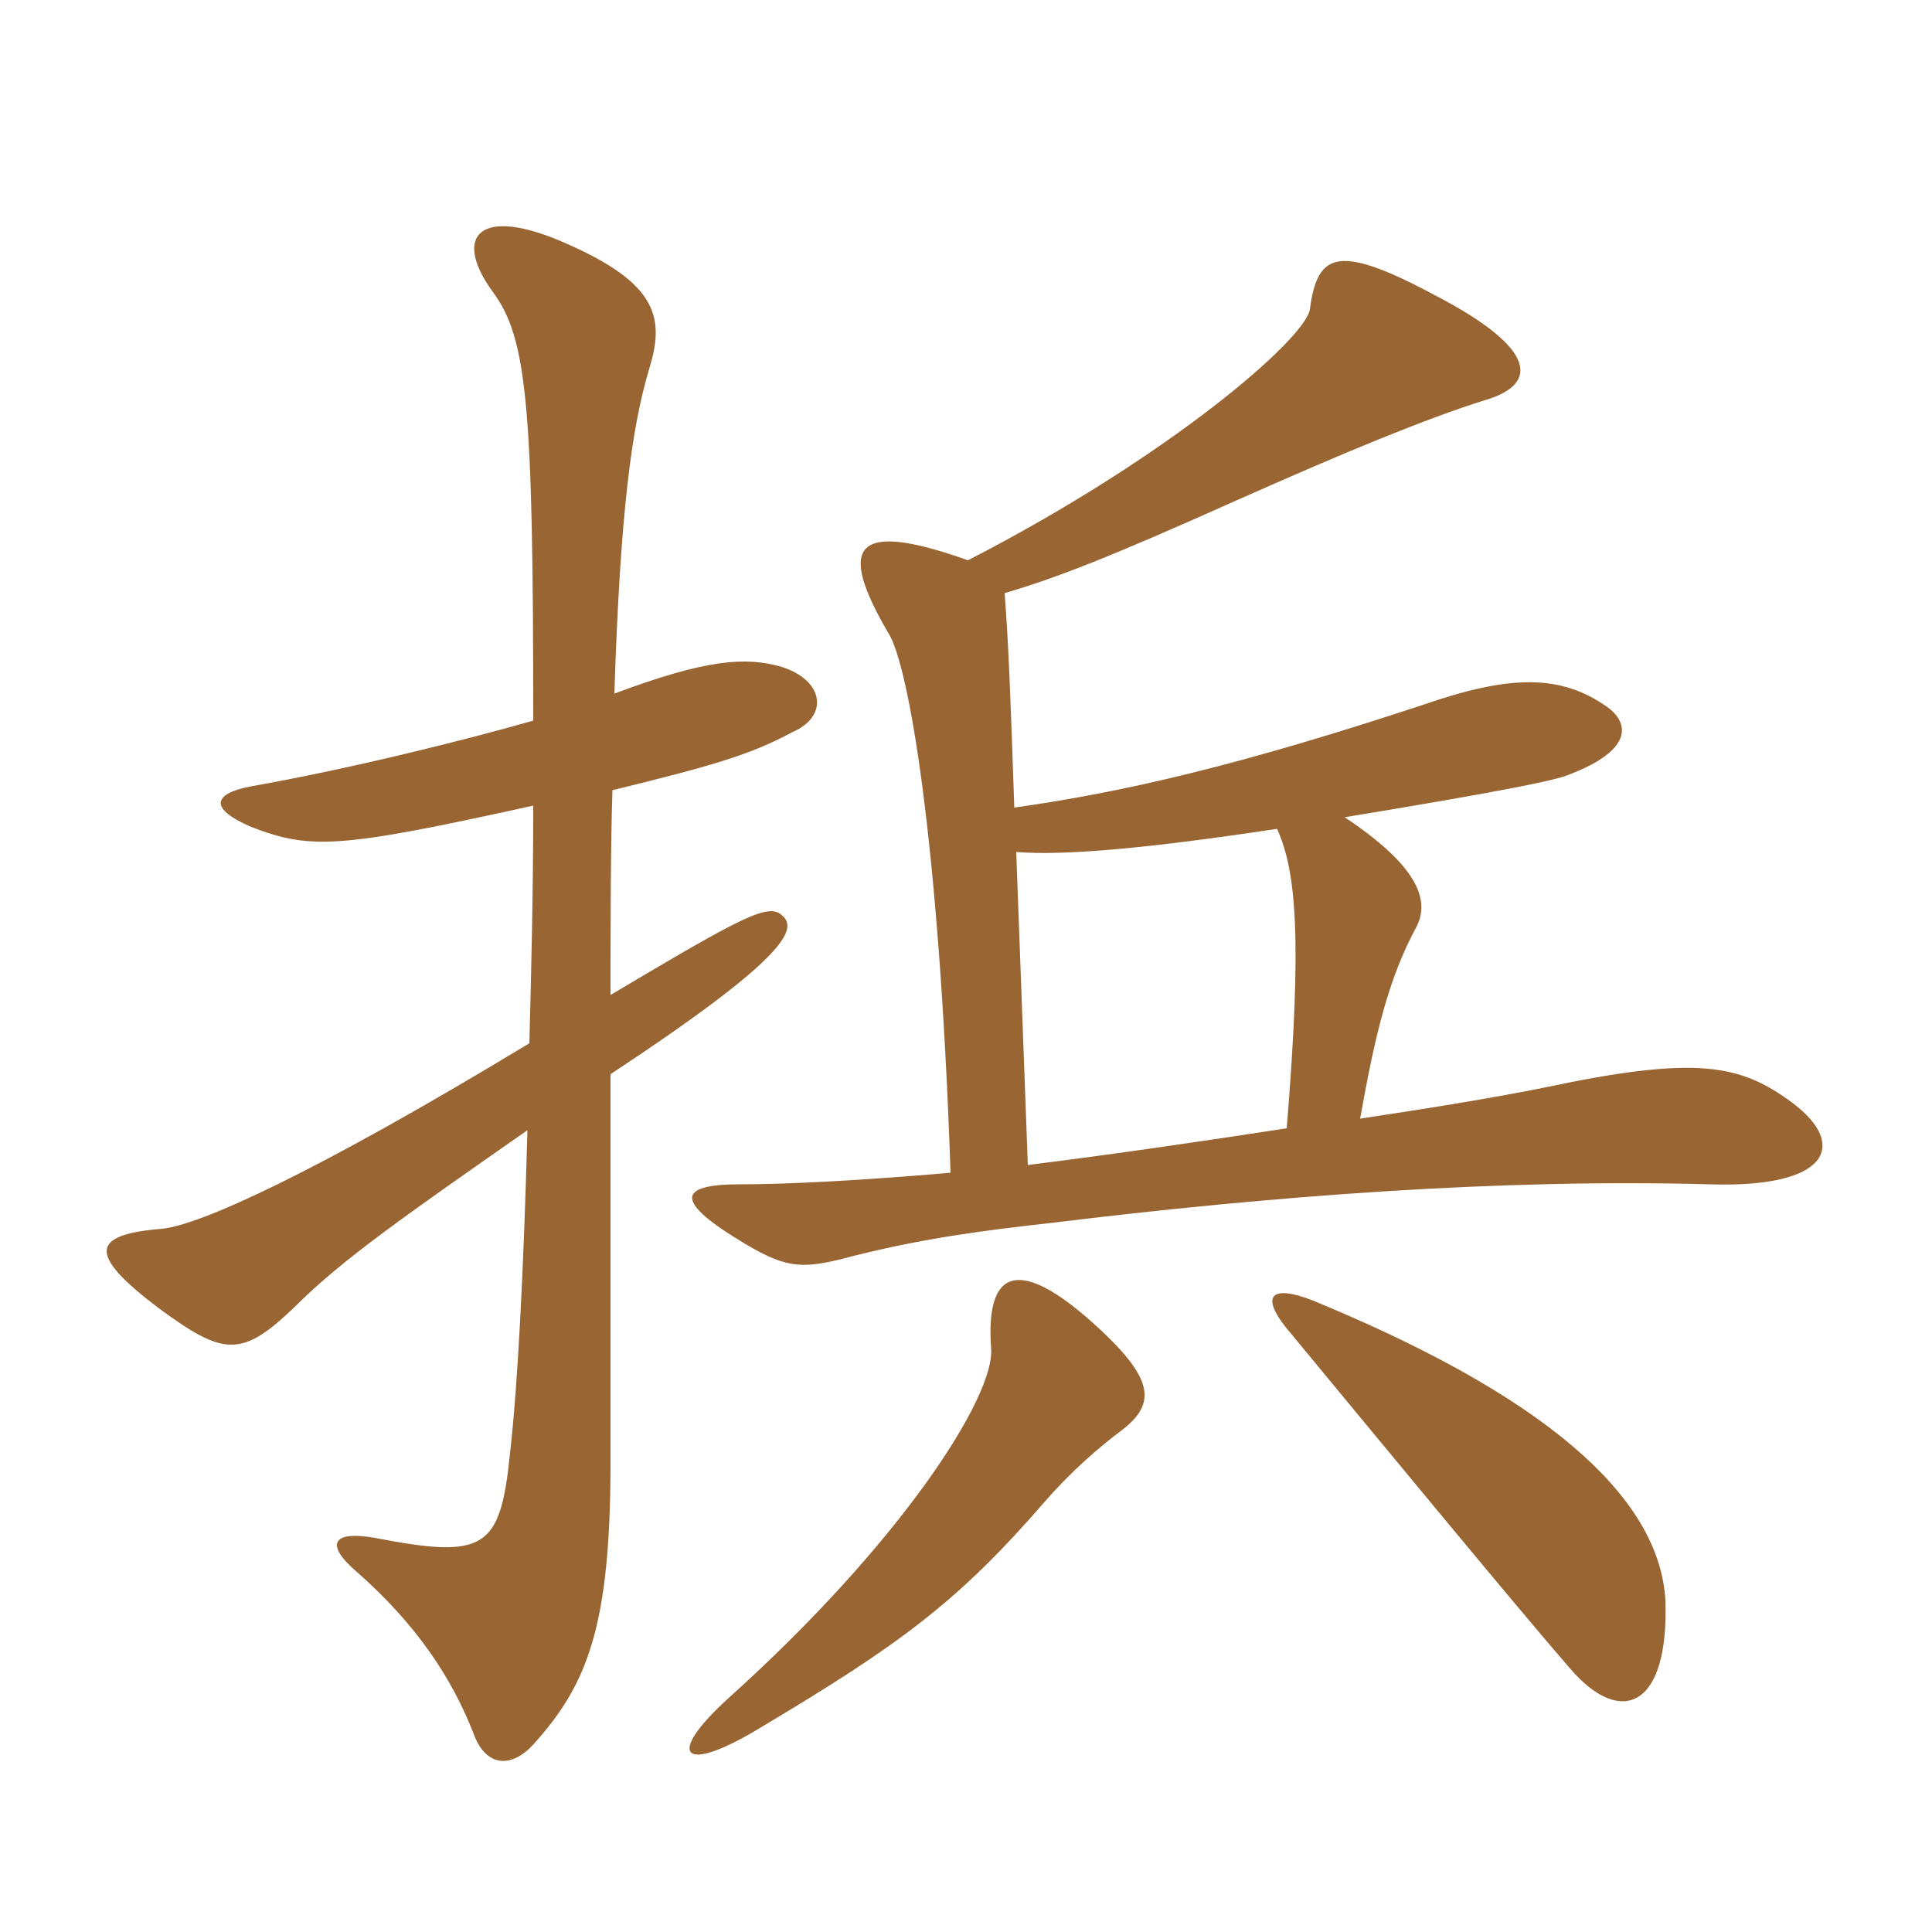 <svg xmlns="http://www.w3.org/2000/svg" xmlns:xlink="http://www.w3.org/1999/xlink" width="150" height="150"><path fill="#996633" padding="10" d="M99.15 64.35C100.65 67.65 101.10 72.90 99.90 87.60C94.05 88.50 87 89.55 79.80 90.45L78.90 66.15C82.65 66.45 89.25 65.85 99.15 64.35ZM75.15 43.50C66.30 40.35 64.95 42.30 69 49.20C70.50 51.60 72.90 64.80 73.80 91.05C66.90 91.65 61.20 91.95 57.45 91.95C52.50 91.95 52.35 93.30 57.90 96.60C61.20 98.55 62.40 98.55 66.30 97.50C71.70 96.15 76.20 95.55 81.60 94.95C98.70 92.85 116.55 91.50 132.75 91.95C141.90 92.25 143.55 88.95 139.20 85.65C135.15 82.65 131.85 81.90 119.85 84.45C116.10 85.20 111.60 85.95 105.60 86.85C106.80 80.10 107.85 75.90 109.95 72C111.15 69.75 109.80 67.05 104.40 63.45C116.25 61.50 120.75 60.60 121.80 60.15C126.90 58.20 126.45 56.10 124.80 54.90C121.20 52.35 117.30 52.35 110.40 54.75C96.30 59.40 87.30 61.50 78.75 62.70C78.45 53.85 78.30 49.95 78 46.05C82.05 44.85 85.95 43.35 96 38.85C104.10 35.25 110.55 32.55 115.35 31.05C119.40 29.85 119.40 27.15 111.75 23.10C103.95 18.90 102.30 19.50 101.70 24C101.40 26.25 90.90 35.40 75.15 43.50ZM41.40 62.55C41.40 69.15 41.25 75.30 41.10 81C24 91.35 15.45 95.10 12.60 95.40C7.05 95.85 6.75 97.35 12.30 101.55C17.40 105.30 18.75 105.45 22.95 101.40C26.55 97.80 31.50 94.35 40.95 87.75C40.65 98.70 40.20 107.55 39.60 112.80C38.85 120.30 37.65 121.05 29.10 119.40C25.65 118.80 25.35 120 27.60 121.95C32.40 126.15 35.10 130.35 36.75 134.55C37.65 137.10 39.60 137.40 41.40 135.45C45.60 130.80 47.40 126.30 47.40 113.55C47.40 109.50 47.40 94.50 47.40 83.40C61.05 74.40 61.95 72.15 60.75 71.10C59.70 70.05 57.75 71.10 47.40 77.25C47.40 73.05 47.40 65.85 47.55 61.35C54.90 59.55 58.20 58.65 61.50 56.85C64.35 55.65 64.05 52.80 60.60 51.75C57.90 51 54.90 51.15 47.70 53.85C48.15 39.75 49.05 33.15 50.40 28.65C51.60 24.75 51.15 22.05 43.95 18.90C37.20 15.90 35.10 18.30 38.25 22.65C40.95 26.25 41.40 31.65 41.40 55.95C36.15 57.45 27.15 59.70 19.50 61.05C16.35 61.65 16.35 62.85 19.50 64.20C24.15 66 26.40 65.85 41.40 62.55ZM129.30 124.20C128.85 117 121.65 109.20 102.60 101.25C98.85 99.60 97.50 100.35 100.20 103.50C106.65 111.30 117.90 124.95 121.95 129.60C125.85 134.10 129.60 132.60 129.30 124.20ZM87.15 111C89.85 108.90 89.55 106.95 84.90 102.75C79.05 97.50 76.50 98.55 76.95 104.70C77.25 108.45 69.90 119.85 56.55 131.85C51.60 136.35 52.95 137.85 59.10 134.10C69.90 127.65 74.40 124.35 81.15 116.55C83.25 114.15 85.35 112.35 87.15 111Z"/></svg>